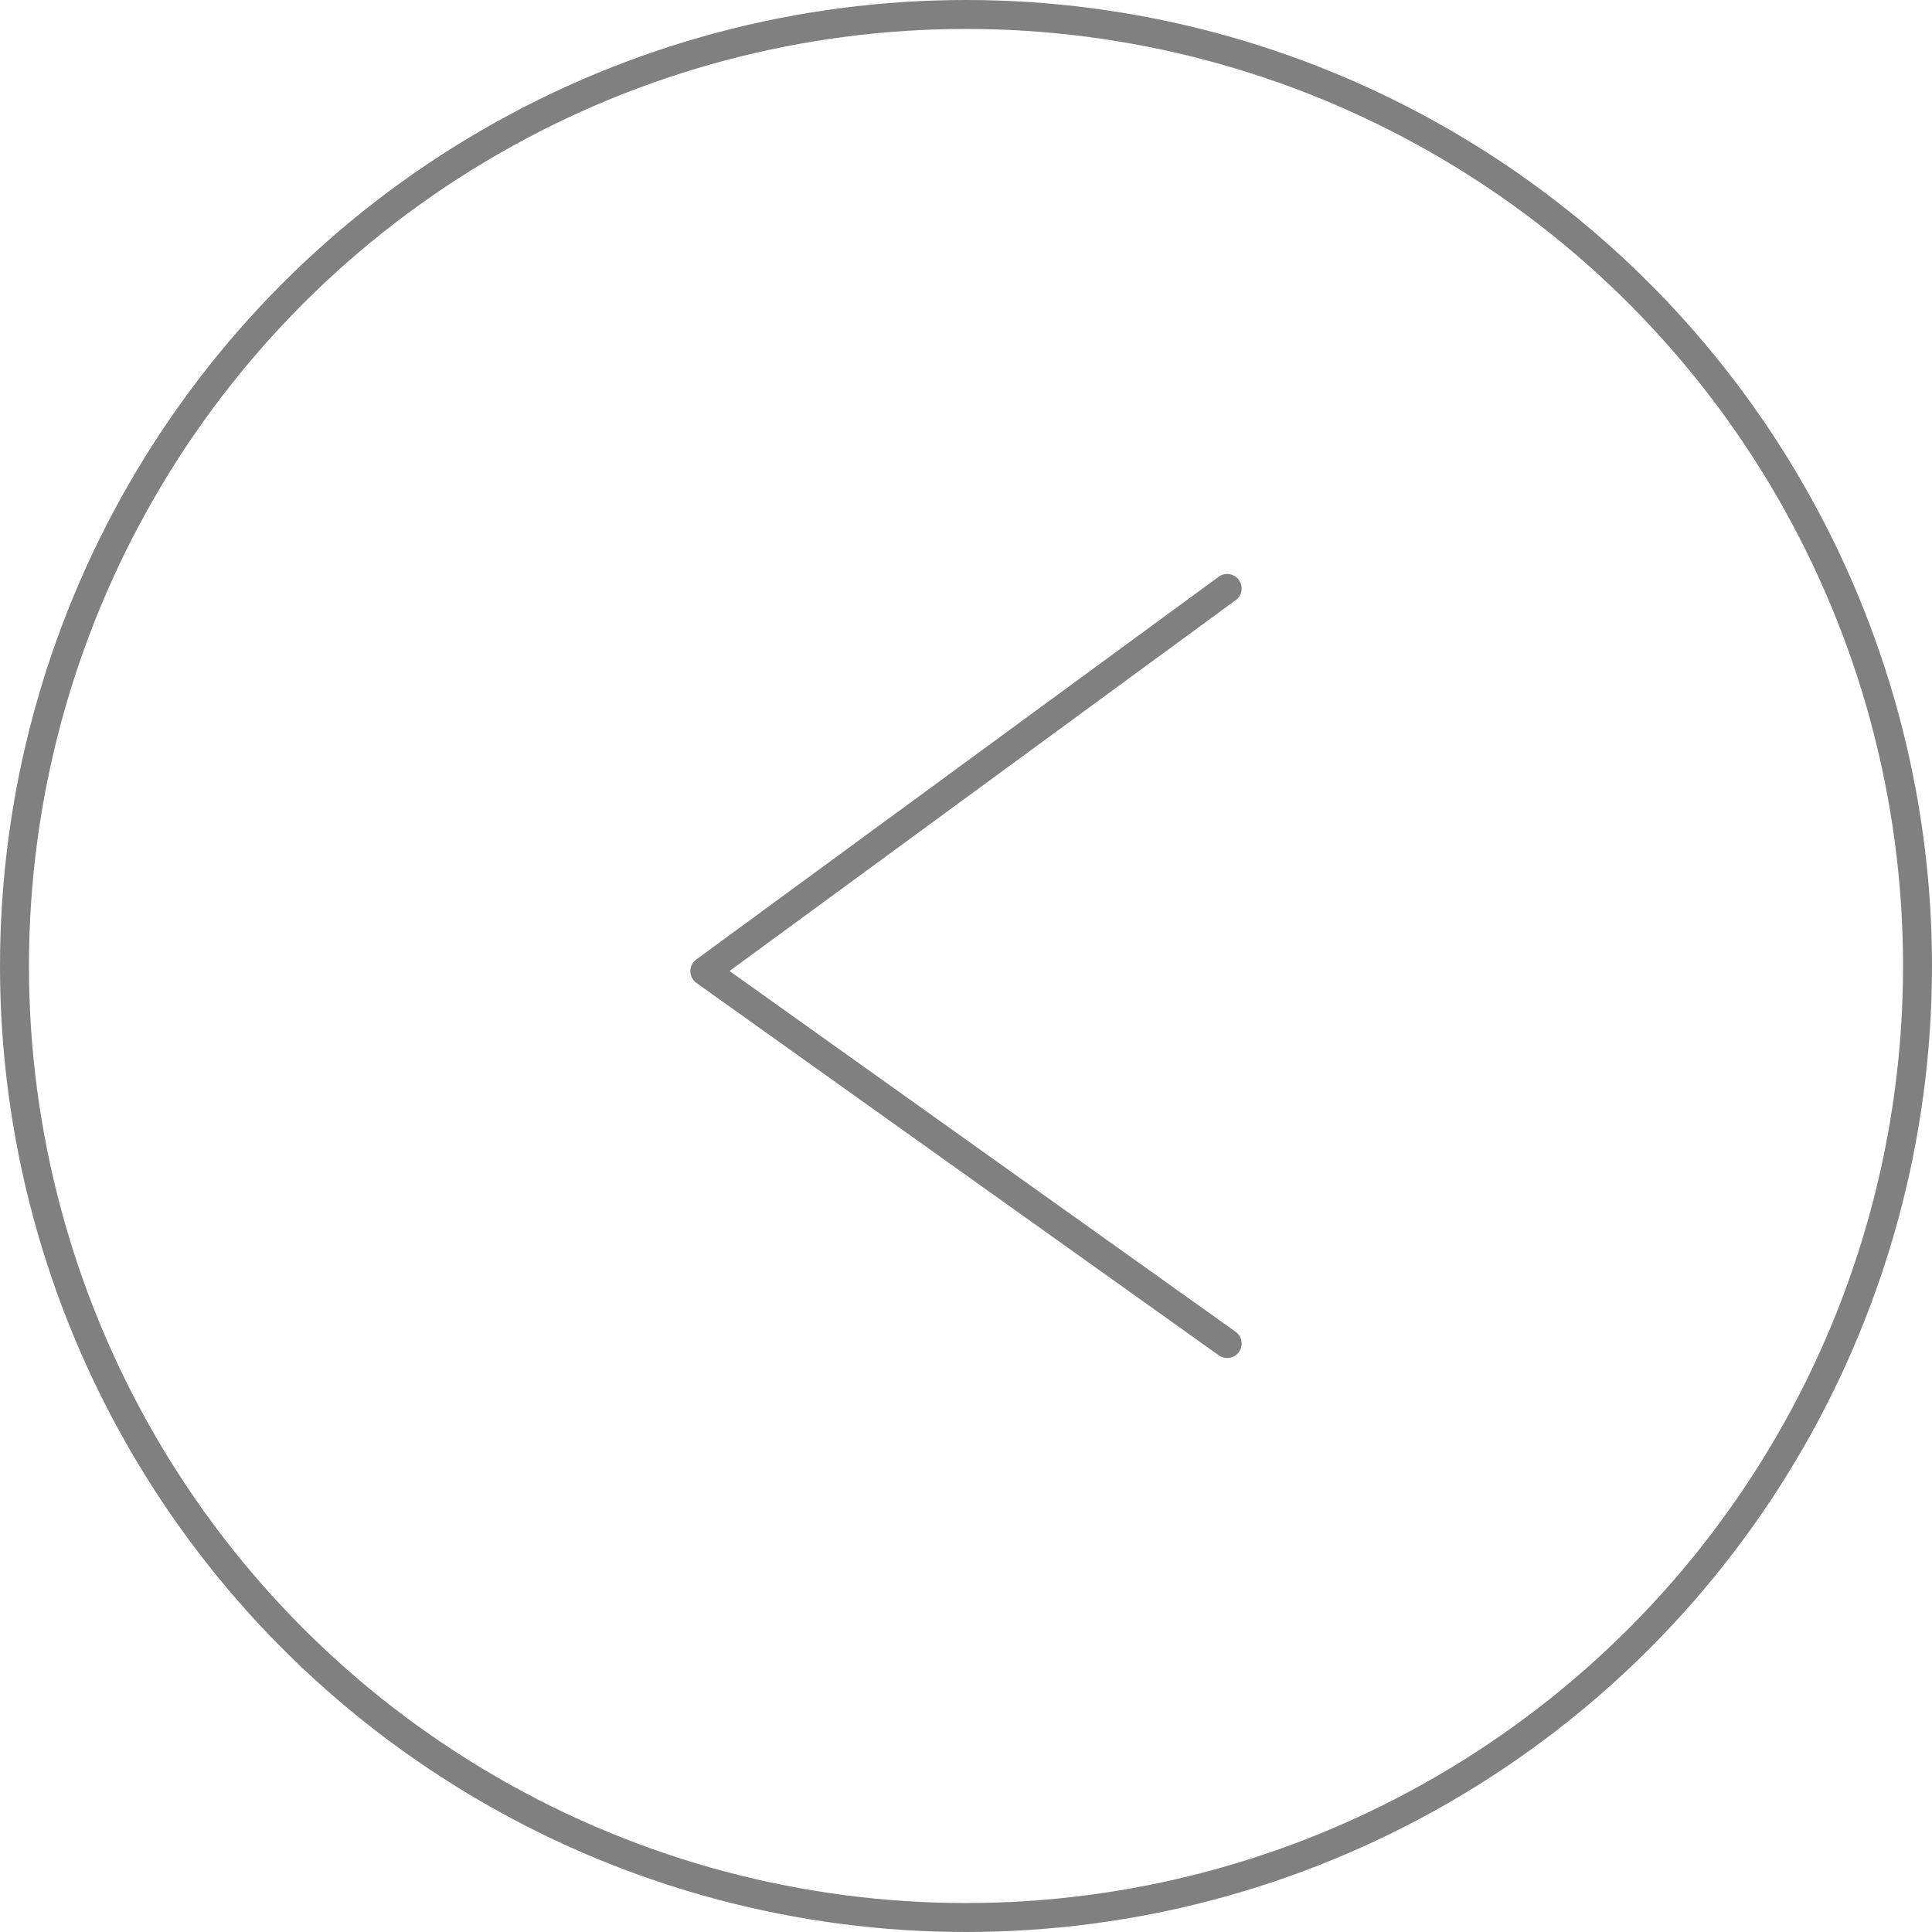 <svg id="圖層_1" data-name="圖層 1" xmlns="http://www.w3.org/2000/svg" viewBox="0 0 100.1 100.1"><defs><style>.cls-1,.cls-2{fill:none;stroke:gray;stroke-width:1.5px;}.cls-1{stroke-miterlimit:10;}.cls-2{stroke-linecap:round;stroke-linejoin:round;}</style></defs><title>team_arrow</title><circle class="cls-1" cx="50.05" cy="50.05" r="49.3"/><polyline class="cls-2" points="63.582 30.489 36.518 50.318 63.582 69.611"/></svg>